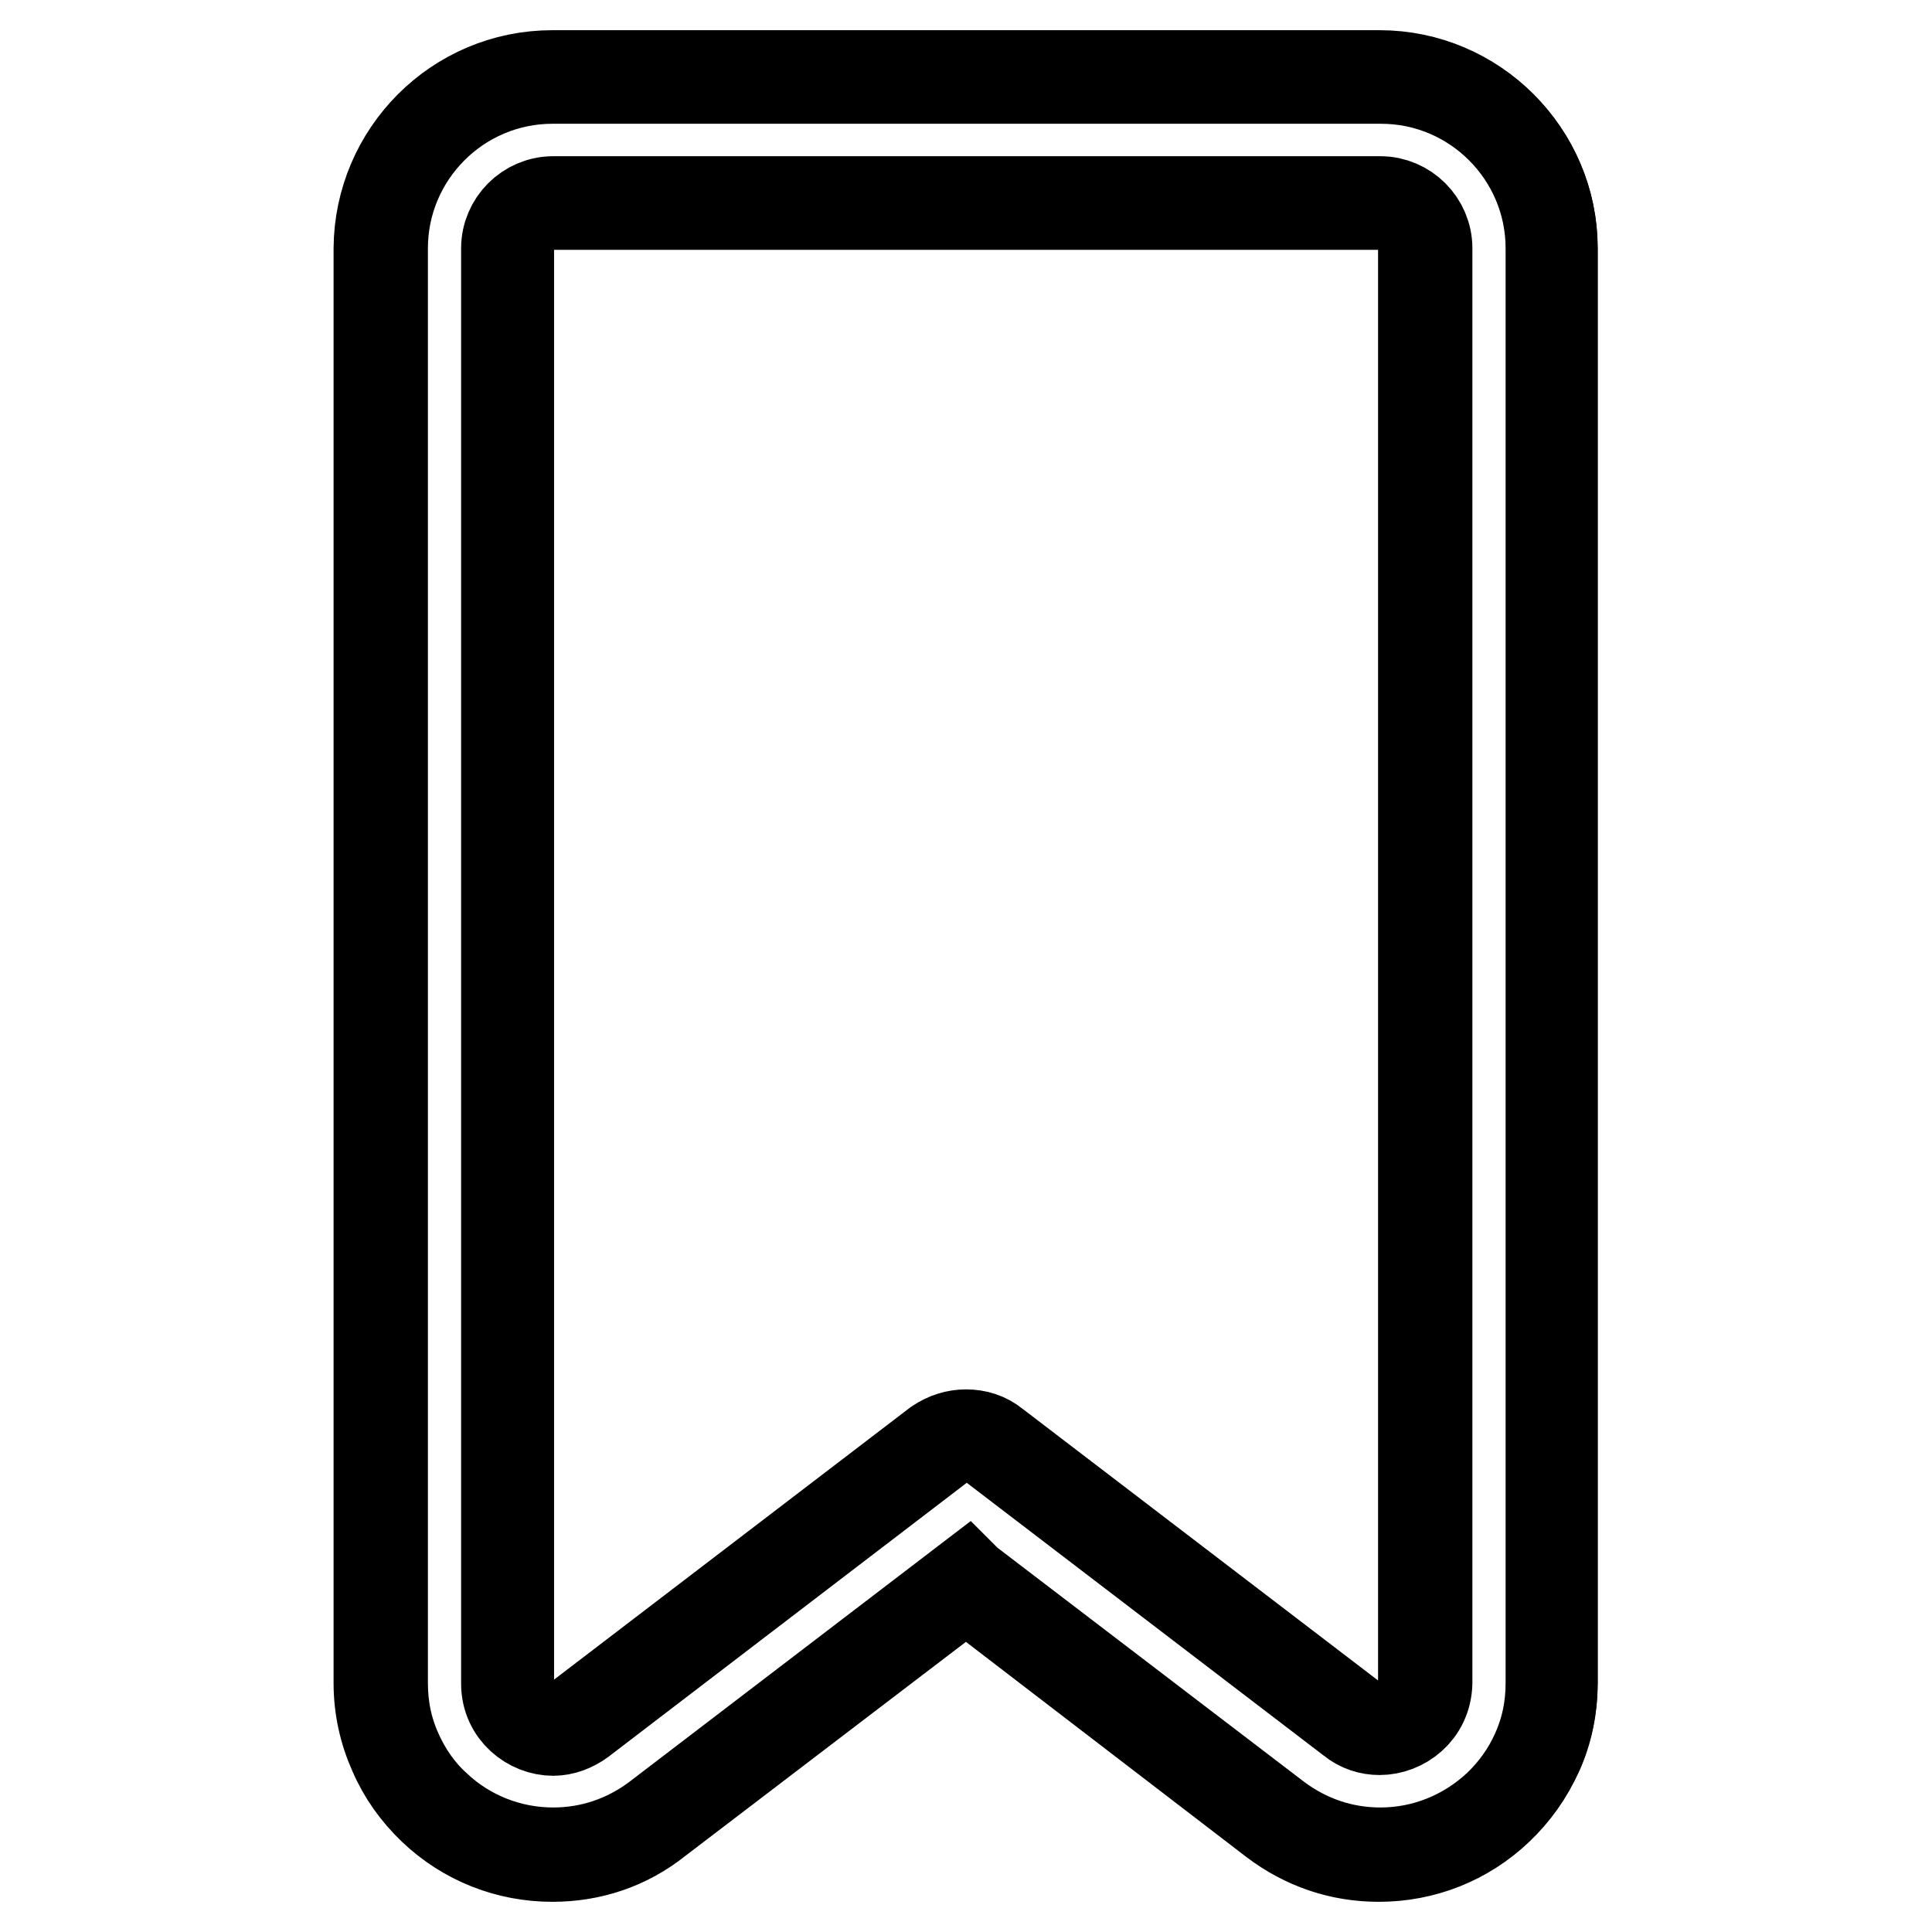 <?xml version="1.0" encoding="utf-8"?>
<!-- Svg Vector Icons : http://www.onlinewebfonts.com/icon -->
<!DOCTYPE svg PUBLIC "-//W3C//DTD SVG 1.1//EN" "http://www.w3.org/Graphics/SVG/1.1/DTD/svg11.dtd">
<svg version="1.1" xmlns="http://www.w3.org/2000/svg" xmlns:xlink="http://www.w3.org/1999/xlink" x="0px" y="0px" viewBox="0 0 256 256" enable-background="new 0 0 256 256" xml:space="preserve">
<g><g><g><g><path stroke-width="12" fill-opacity="0" stroke="#000000"  d="M50.5,32.9V223c0,3.2,0.7,6.3,1.9,9.2c1.2,2.8,3,5.2,5.2,7.3c4.3,4,9.8,6.3,15.7,6.3c5,0,9.8-1.6,13.8-4.7l41-31.3l41,31.3c4,3.1,8.8,4.7,13.8,4.7c5.9,0,11.4-2.2,15.7-6.3c2.2-2.1,3.9-4.5,5.2-7.3c1.3-2.9,1.9-6,1.9-9.2V32.9c0-12.5-10.2-22.7-22.7-22.7H73.2C60.7,10.2,50.5,20.4,50.5,32.9z M188.8,32.9V223c0,3.5-2.9,6-6,6c-1.2,0-2.5-0.4-3.6-1.2l-47.5-36.3c-1.1-0.8-2.4-1.2-3.6-1.2c-1.3,0-2.6,0.4-3.6,1.2l-47.5,36.3c-1.1,0.8-2.4,1.2-3.6,1.2c-3.1,0-6-2.5-6-6V32.9c0-3.3,2.7-6,6-6h109.6C186.1,27,188.8,29.6,188.8,32.9z"/><path stroke-width="12" fill-opacity="0" stroke="#000000"  d="M73.2,246c-5.9,0-11.5-2.2-15.8-6.3c-2.2-2.1-4-4.6-5.2-7.4c-1.3-2.9-2-6-2-9.3V32.9C50.3,20.3,60.5,10,73.2,10h109.6c12.6,0,22.9,10.3,22.9,22.9V223c0,3.2-0.7,6.4-2,9.3c-1.2,2.8-3,5.3-5.2,7.4c-4.3,4.1-9.9,6.3-15.8,6.3c-5.1,0-9.8-1.6-13.9-4.7L128,210l-40.9,31.2C83.1,244.4,78.3,246,73.2,246z M73.2,10.4c-12.4,0-22.5,10.1-22.5,22.5V223c0,3.2,0.6,6.2,1.9,9.1c1.2,2.7,2.9,5.2,5.1,7.2c4.2,4,9.8,6.2,15.6,6.2c5,0,9.7-1.6,13.7-4.6l41.1-31.4l0.1,0.1l41,31.3c4,3,8.7,4.6,13.7,4.6c5.8,0,11.3-2.2,15.6-6.2c2.2-2.1,3.9-4.5,5.1-7.2c1.3-2.9,1.9-5.9,1.9-9.1V32.9c0-12.4-10.1-22.5-22.5-22.5H73.2z M182.8,229.2c-1.3,0-2.6-0.4-3.7-1.3l-47.5-36.3c-1-0.8-2.2-1.2-3.5-1.2c-1.3,0-2.5,0.4-3.5,1.2L77,228c-1.1,0.8-2.4,1.3-3.7,1.3c-3,0-6.2-2.4-6.2-6.2V32.9c0-3.4,2.8-6.2,6.2-6.2h109.6c3.4,0,6.2,2.8,6.2,6.2V223C189,226.9,185.8,229.2,182.8,229.2z M128,190.1c1.4,0,2.7,0.4,3.8,1.3l47.5,36.3c1,0.8,2.2,1.2,3.5,1.2c2.8,0,5.8-2.2,5.8-5.8V32.9c0-3.2-2.6-5.8-5.8-5.8H73.2c-3.2,0-5.8,2.6-5.8,5.8V223c0,3.6,3,5.8,5.8,5.8c1.3,0,2.5-0.4,3.5-1.2l47.5-36.3C125.4,190.5,126.7,190.1,128,190.1z"/></g></g><g></g><g></g><g></g><g></g><g></g><g></g><g></g><g></g><g></g><g></g><g></g><g></g><g></g><g></g><g></g></g></g>
</svg>